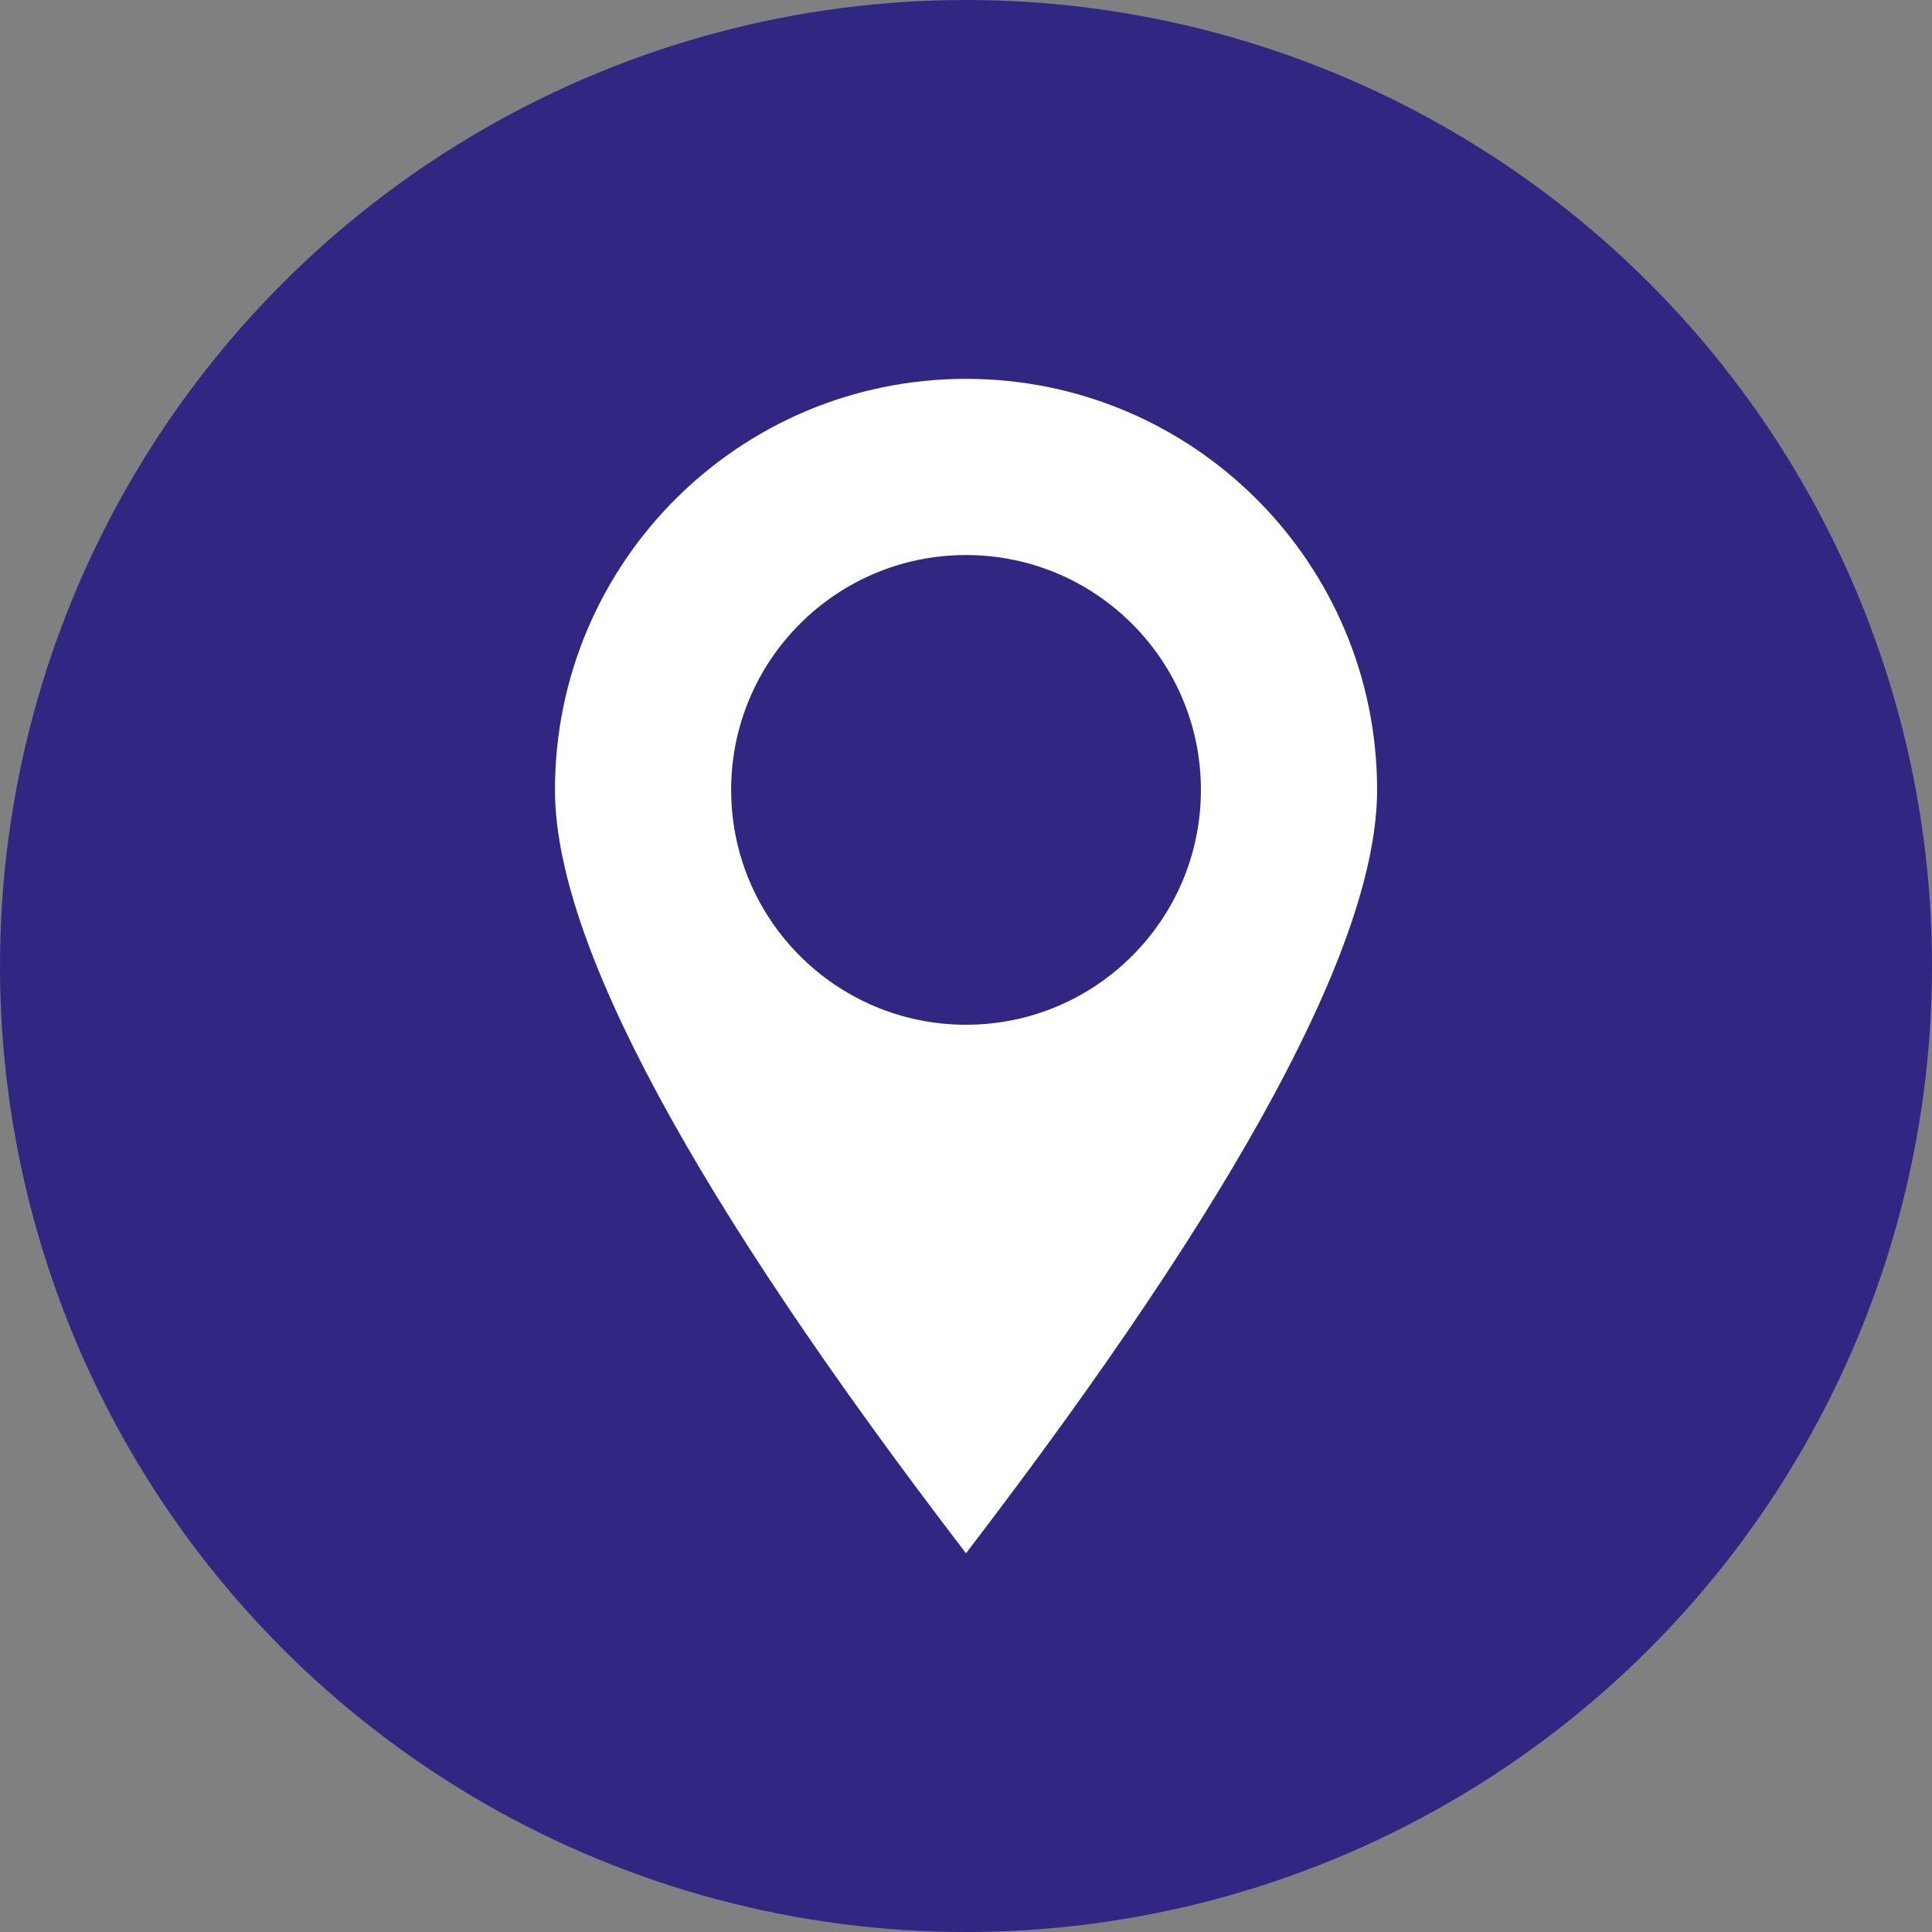<?xml version="1.0" encoding="utf-8"?>
<!-- Generator: Adobe Illustrator 16.0.3, SVG Export Plug-In . SVG Version: 6.00 Build 0)  -->
<!DOCTYPE svg PUBLIC "-//W3C//DTD SVG 1.1//EN" "http://www.w3.org/Graphics/SVG/1.1/DTD/svg11.dtd">
<svg version="1.1" id="Ebene_1" xmlns="http://www.w3.org/2000/svg" xmlns:xlink="http://www.w3.org/1999/xlink" x="0px" y="0px"
	 width="32px" height="32px" viewBox="0 0 32 32" enable-background="new 0 0 32 32" xml:space="preserve">
<rect x="0" y="0" width="32" height="32" fill="#808080" stroke="none"/>
<g>
	<circle fill="#312783" cx="16" cy="16" r="16"/>
</g>
<g>
	<path fill="#FFFFFF" d="M16,25.727c-4.539-5.924-6.808-10.138-6.808-12.644c0-3.76,3.047-6.808,6.808-6.808
		c3.76,0,6.809,3.048,6.809,6.808C22.809,15.589,20.539,19.803,16,25.727z M16,16.973c2.148,0,3.891-1.742,3.891-3.89
		S18.148,9.193,16,9.193c-2.148,0-3.89,1.742-3.89,3.89S13.852,16.973,16,16.973z"/>
</g>
</svg>
